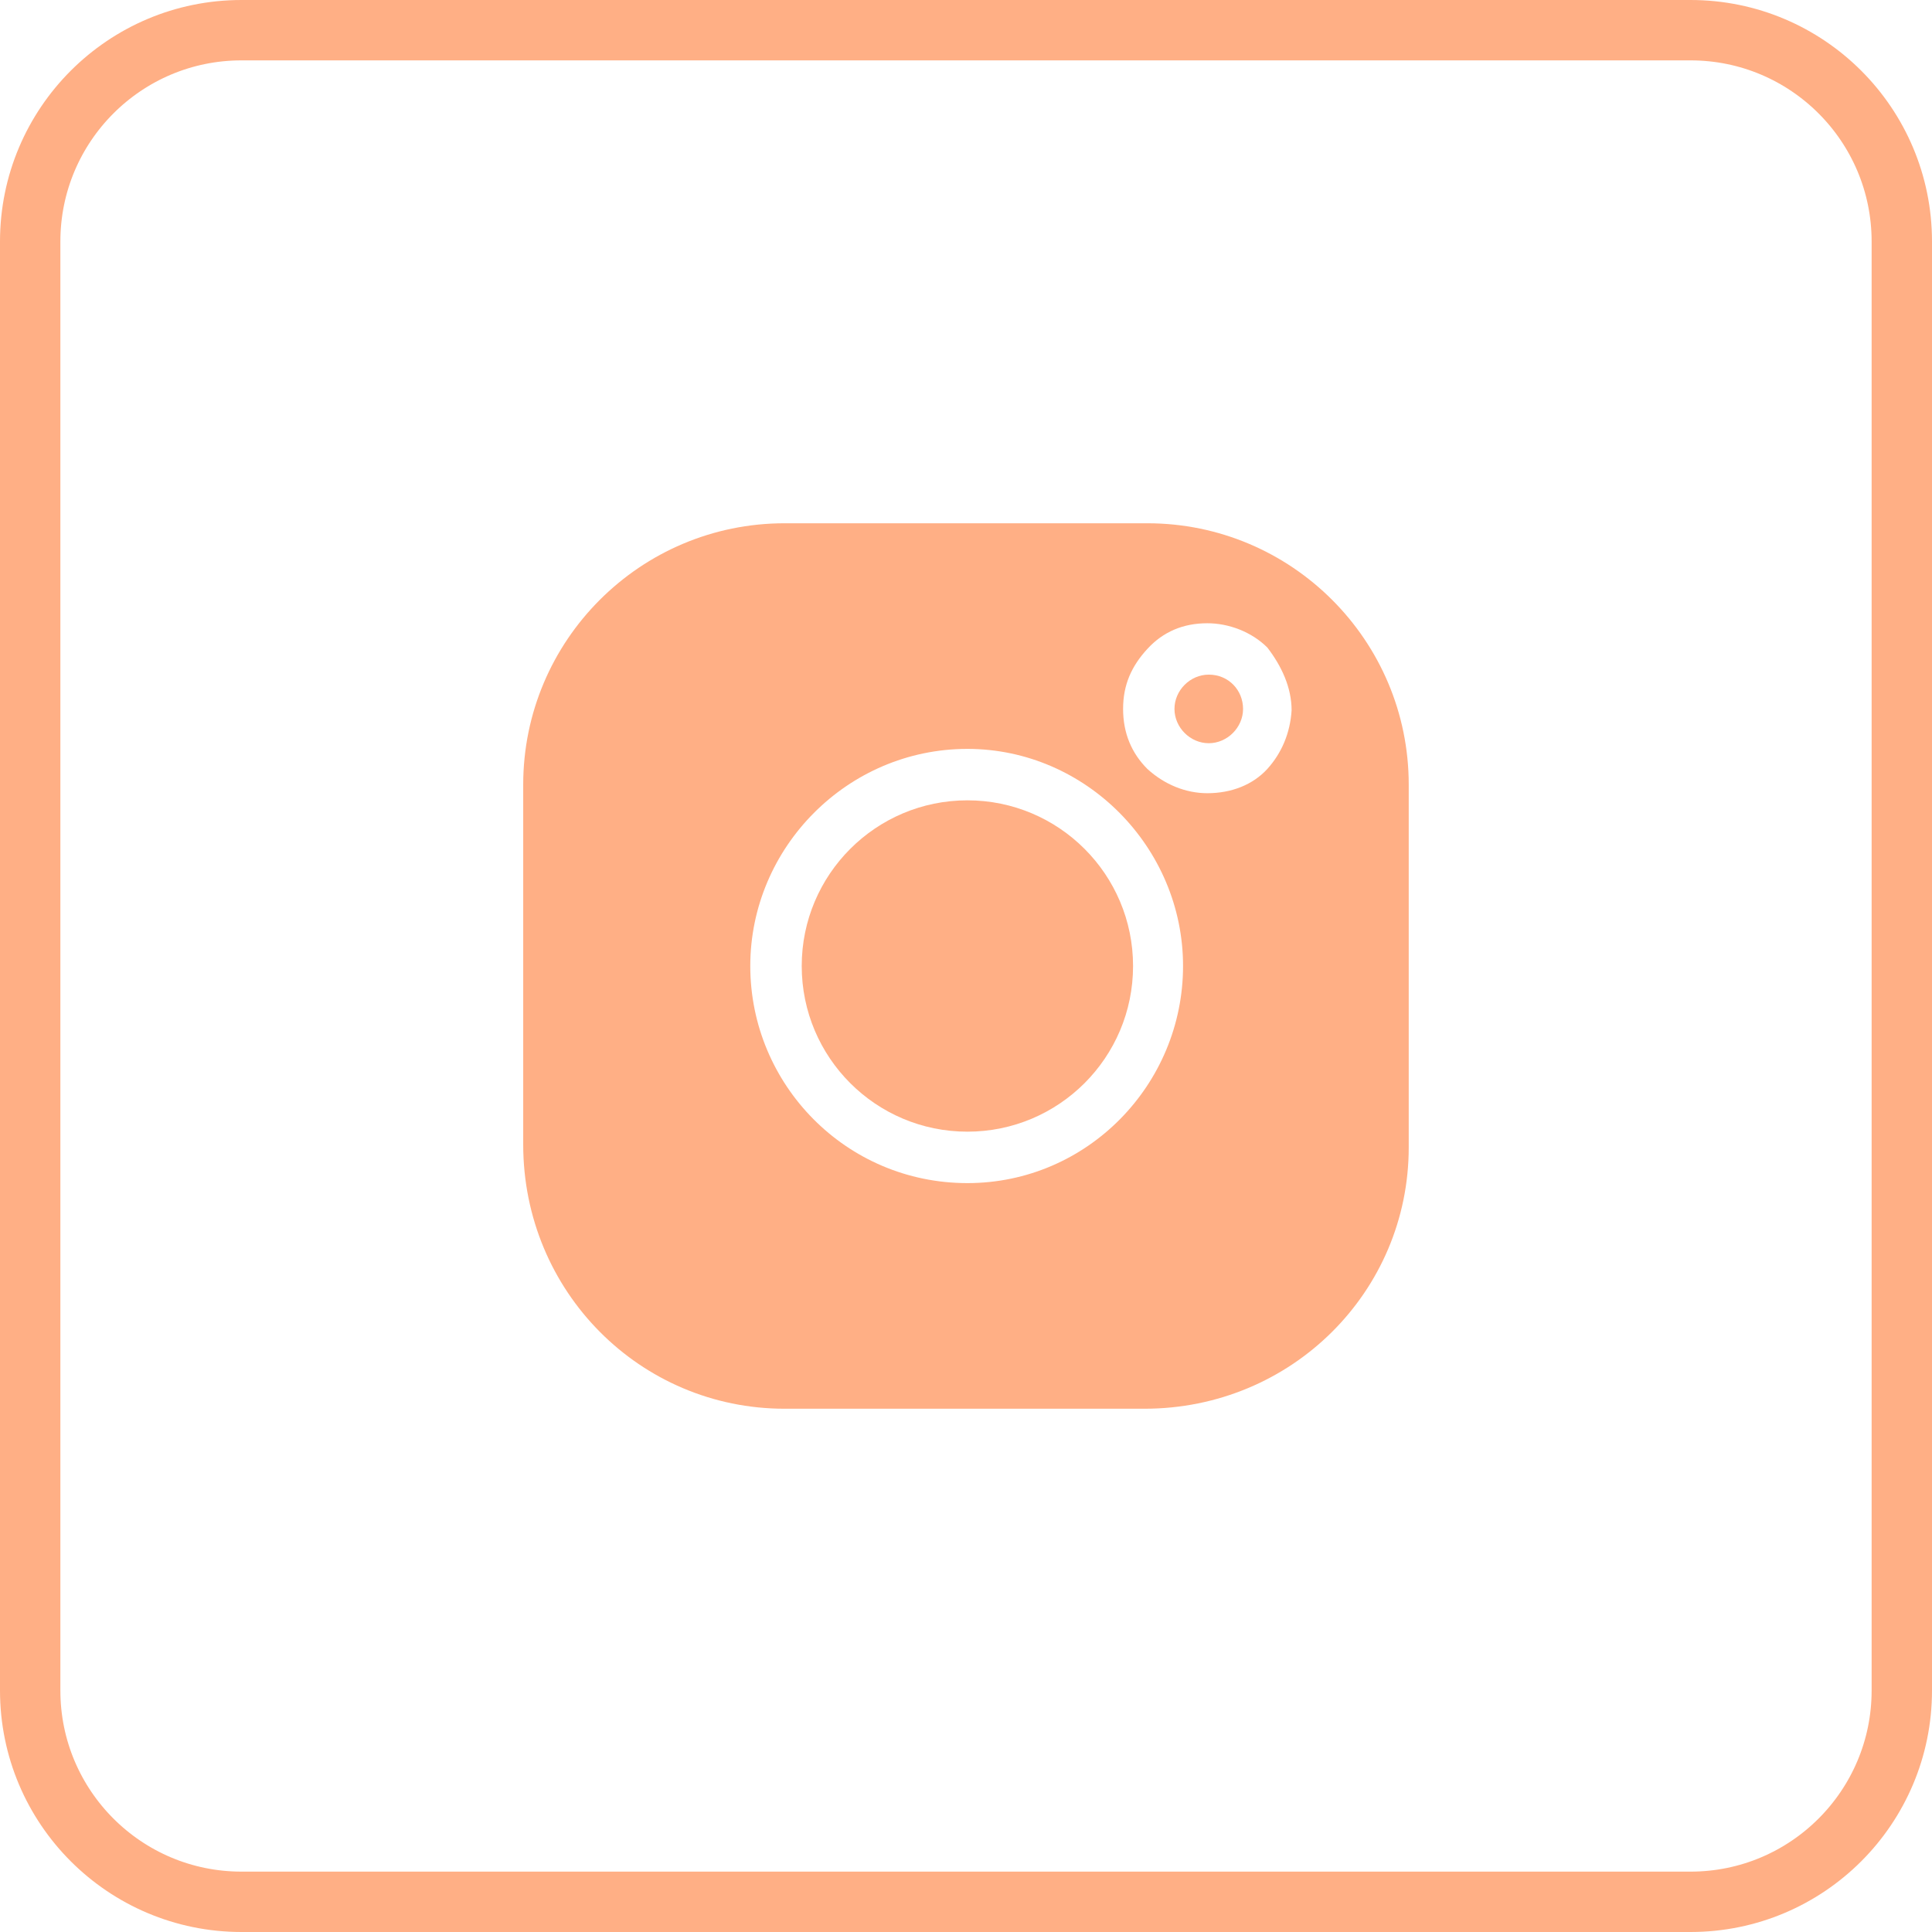 <svg width="32" height="32" viewBox="0 0 32 32" fill="none" xmlns="http://www.w3.org/2000/svg">
<path d="M0.5 4C0.5 2.067 2.067 0.5 4 0.5H28C29.933 0.5 31.5 2.067 31.5 4V28C31.5 29.933 29.933 31.5 28 31.5H4C2.067 31.5 0.5 29.933 0.5 28V4Z" stroke="#FFAF85"/>
<g clip-path="url(#clip0_35087_16121)">
<path d="M16.023 18.744C17.539 18.744 18.767 17.516 18.767 16C18.767 14.485 17.539 13.256 16.023 13.256C14.508 13.256 13.279 14.485 13.279 16C13.279 17.516 14.508 18.744 16.023 18.744Z" fill="#FFAF85"/>
<path d="M19.004 8.667H12.995C10.606 8.667 8.666 10.607 8.666 12.996V18.957C8.666 21.394 10.606 23.333 12.995 23.333H18.956C21.393 23.333 23.333 21.394 23.333 19.004V12.996C23.333 10.607 21.393 8.667 19.004 8.667ZM16.023 19.596C14.012 19.596 12.427 17.963 12.427 16C12.427 14.037 14.036 12.404 16.023 12.404C17.986 12.404 19.595 14.037 19.595 16C19.595 17.963 18.01 19.596 16.023 19.596ZM20.991 12.736C20.754 12.996 20.399 13.138 19.997 13.138C19.642 13.138 19.288 12.996 19.004 12.736C18.743 12.475 18.602 12.144 18.602 11.742C18.602 11.34 18.743 11.032 19.004 10.748C19.264 10.465 19.595 10.323 19.997 10.323C20.352 10.323 20.73 10.465 20.991 10.725C21.227 11.032 21.393 11.387 21.393 11.766C21.369 12.144 21.227 12.475 20.991 12.736Z" fill="#FFAF85"/>
<path d="M20.021 11.174C19.713 11.174 19.453 11.434 19.453 11.742C19.453 12.049 19.713 12.31 20.021 12.31C20.328 12.31 20.589 12.049 20.589 11.742C20.589 11.434 20.352 11.174 20.021 11.174Z" fill="#FFAF85"/>
</g>
<defs>
<clipPath id="clip0_35087_16121">
<rect width="16" height="16" fill="white" transform="translate(8 8)"/>
</clipPath>
</defs>
</svg>
